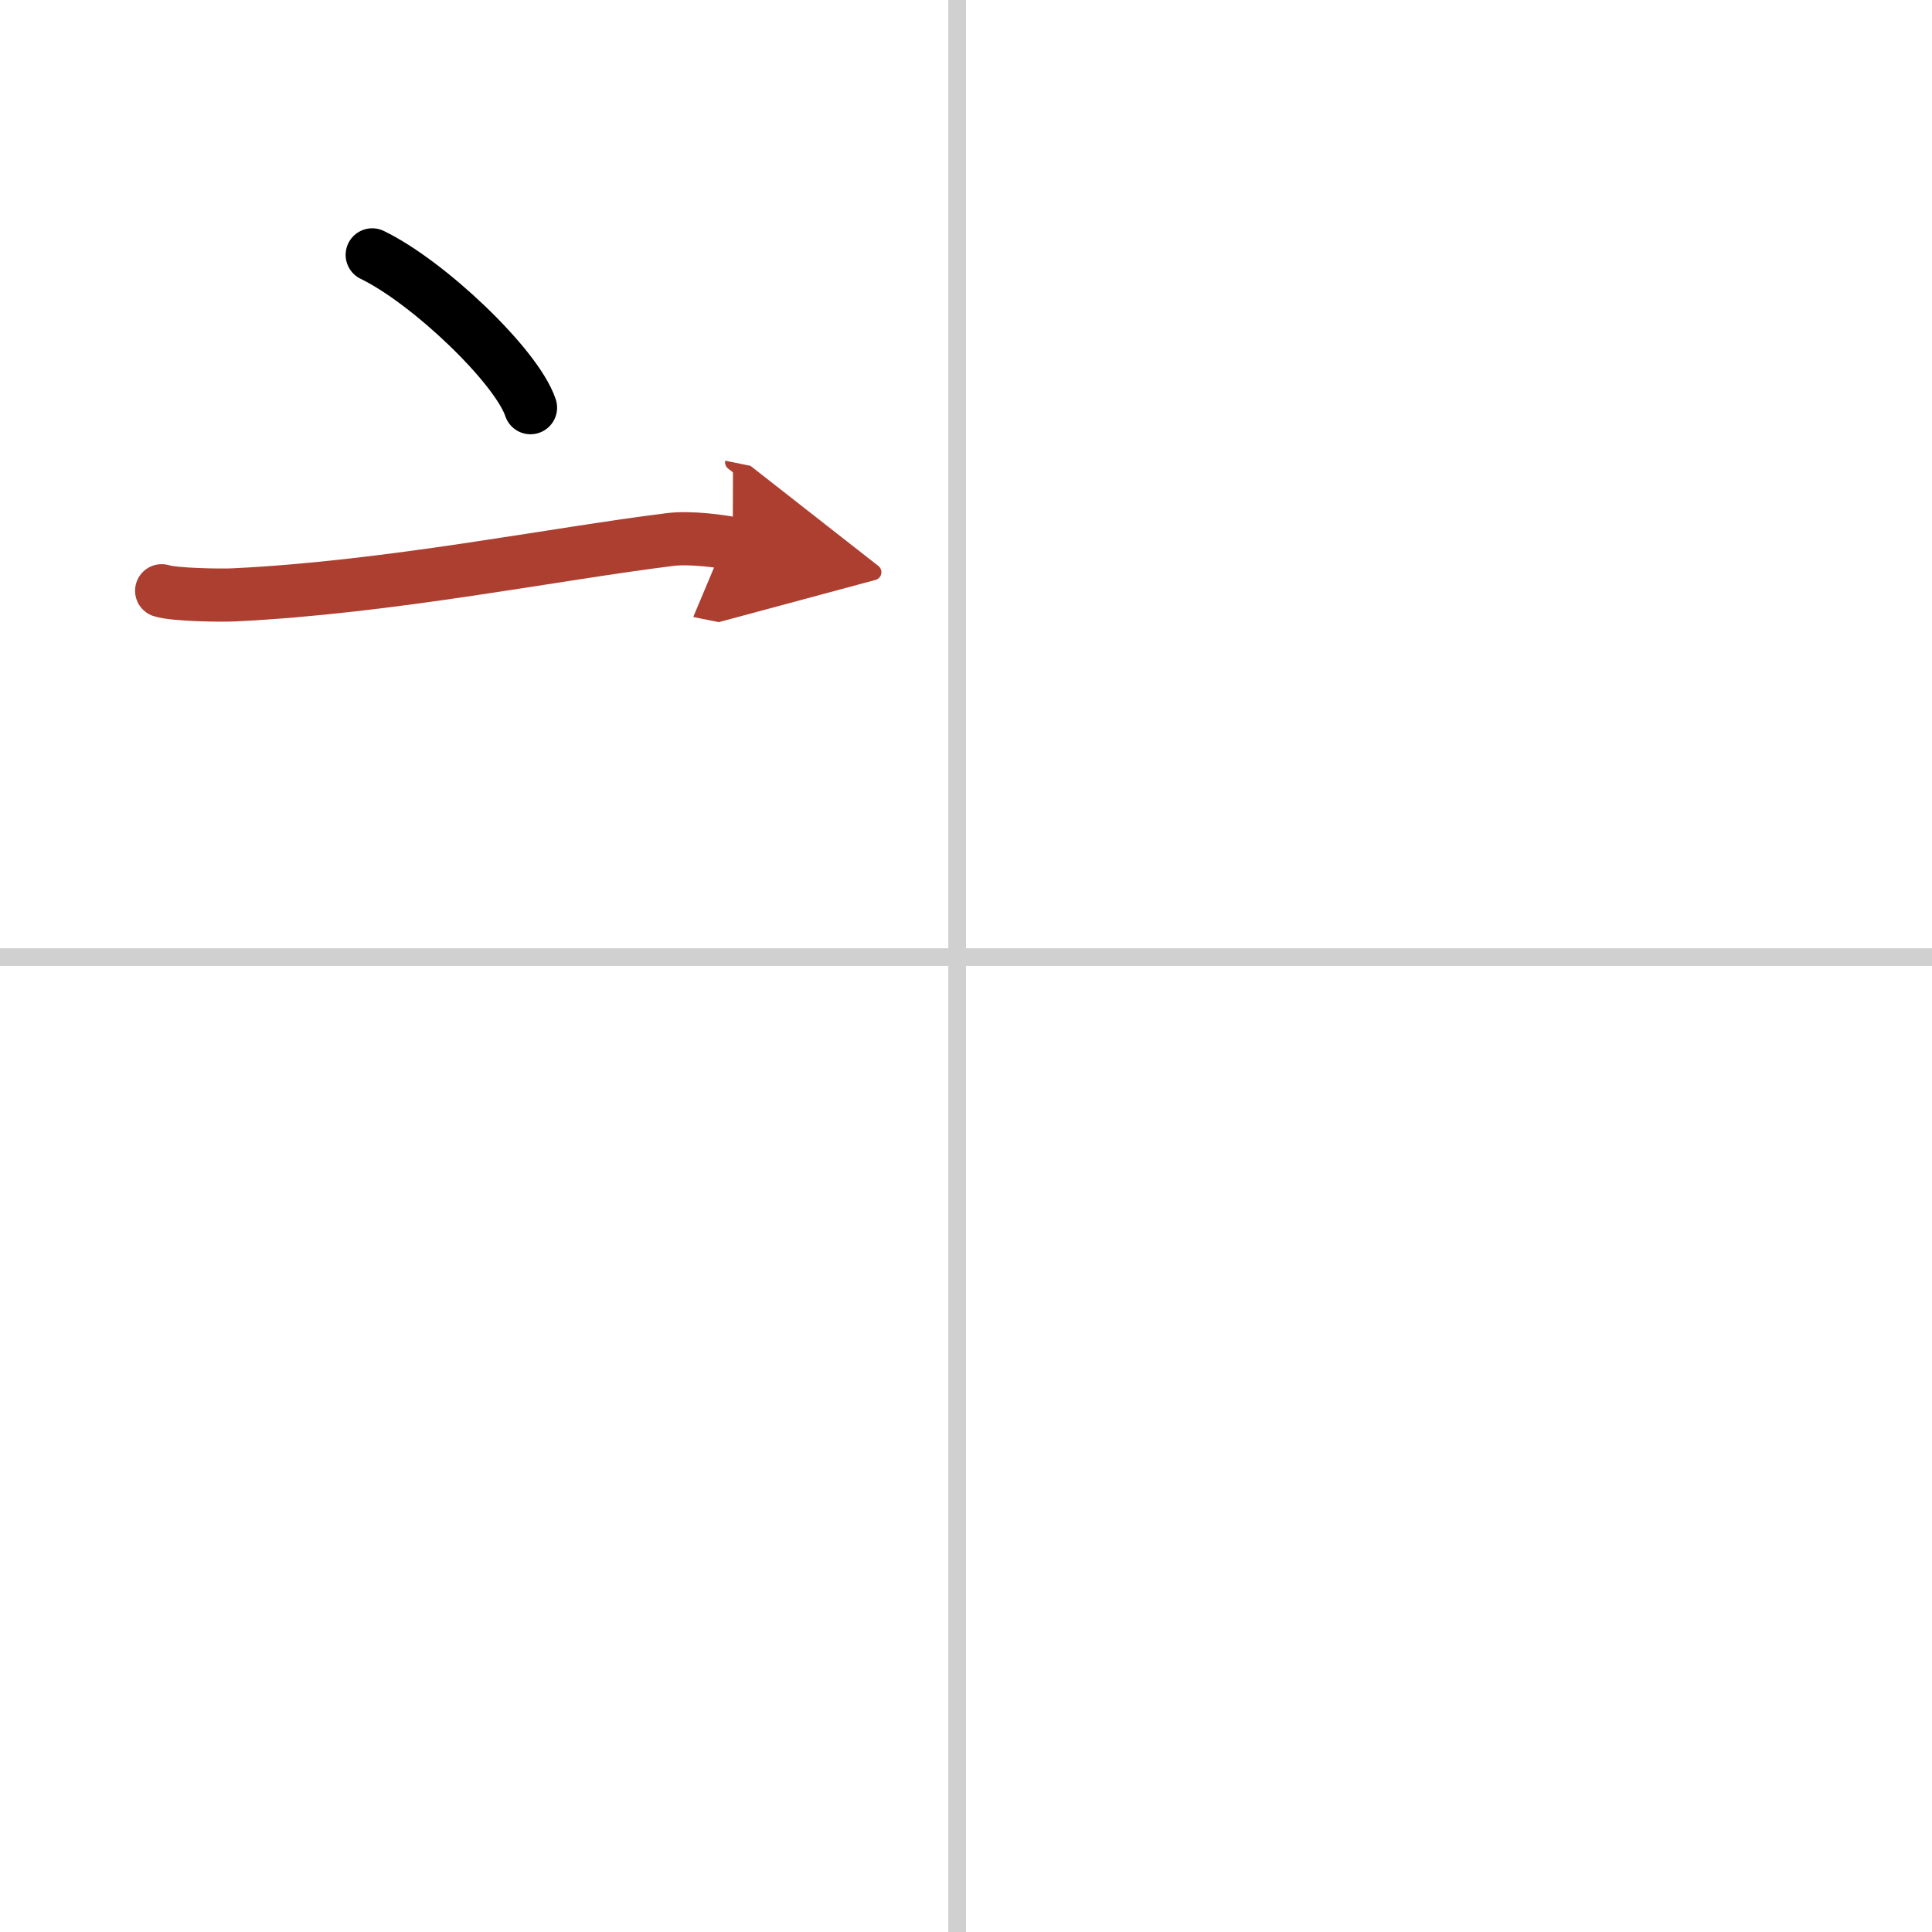 <svg width="400" height="400" viewBox="0 0 109 109" xmlns="http://www.w3.org/2000/svg"><defs><marker id="a" markerWidth="4" orient="auto" refX="1" refY="5" viewBox="0 0 10 10"><polyline points="0 0 10 5 0 10 1 5" fill="#ad3f31" stroke="#ad3f31"/></marker></defs><g fill="none" stroke="#000" stroke-linecap="round" stroke-linejoin="round" stroke-width="3"><rect width="100%" height="100%" fill="#fff" stroke="#fff"/><line x1="54" x2="54" y2="109" stroke="#d0d0d0" stroke-width="1"/><line x2="109" y1="54" y2="54" stroke="#d0d0d0" stroke-width="1"/><path d="m21 14.38c3.15 1.52 8.14 6.26 8.93 8.62"/><path d="m9.12 33.33c0.71 0.23 3.4 0.27 4.1 0.23 8.73-0.42 18.03-2.31 24.58-3.12 1.17-0.15 2.95 0.11 3.54 0.23" marker-end="url(#a)" stroke="#ad3f31"/></g></svg>
